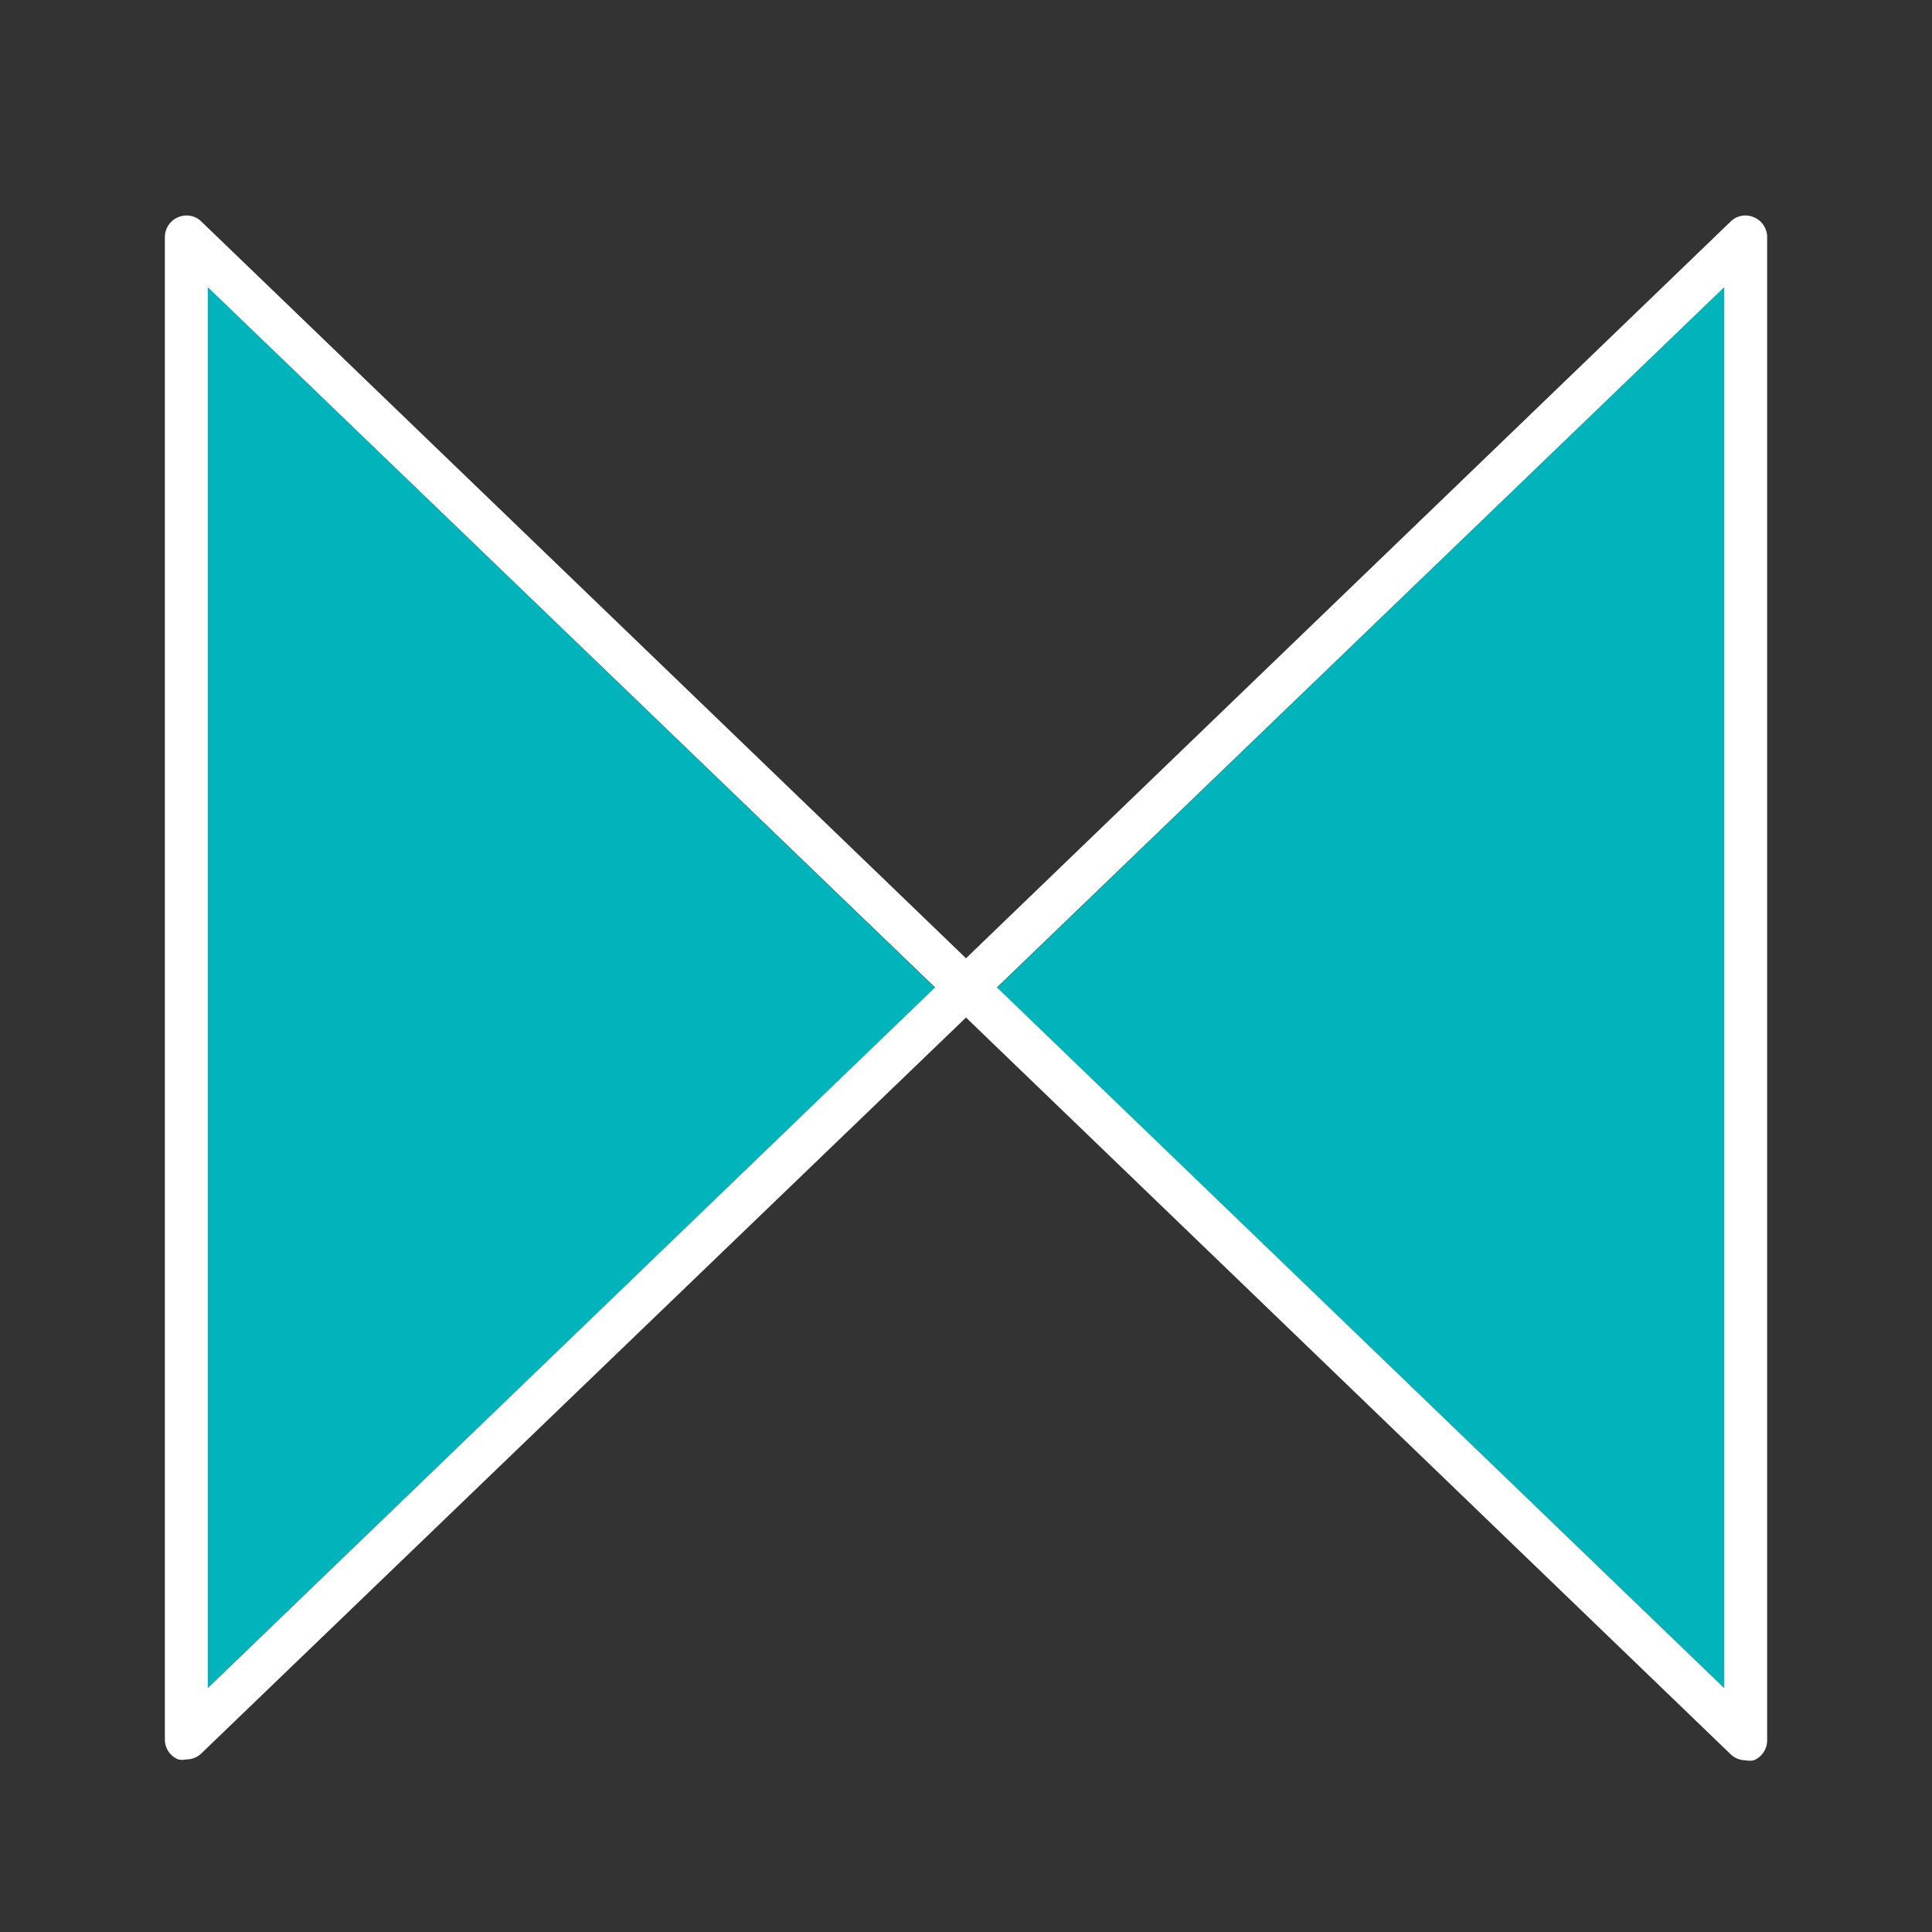 <svg id="Layer_1" data-name="Layer 1" xmlns="http://www.w3.org/2000/svg" viewBox="0 0 45 45"><rect x="0" y="0" width="45" height="45" fill="#333333" stroke="none"/><defs><style>.cls-1{fill:#01b4bc;}.cls-2{fill:#fff;}</style></defs><title>icon_ipad-imovie-transitions_color4</title><polygon class="cls-1" points="4.84 6.69 4.84 39.32 21.78 23.01 4.84 6.69"/><polygon class="cls-1" points="40.16 39.32 40.16 6.69 23.22 23.01 40.16 39.32"/><path class="cls-2" d="M40.85,5.06a.49.49,0,0,0-.54.1L22.5,22.32,4.69,5.16a.49.49,0,0,0-.54-.1.5.5,0,0,0-.31.46v35a.5.5,0,0,0,.31.46.43.43,0,0,0,.19,0,.5.5,0,0,0,.35-.14L22.5,23.7,40.31,40.86a.5.5,0,0,0,.35.14.43.43,0,0,0,.19,0,.5.5,0,0,0,.31-.46v-35A.5.5,0,0,0,40.85,5.06Zm-.69,34.26L23.22,23,40.16,6.69ZM4.84,6.69,21.78,23,4.84,39.32Z"/></svg>